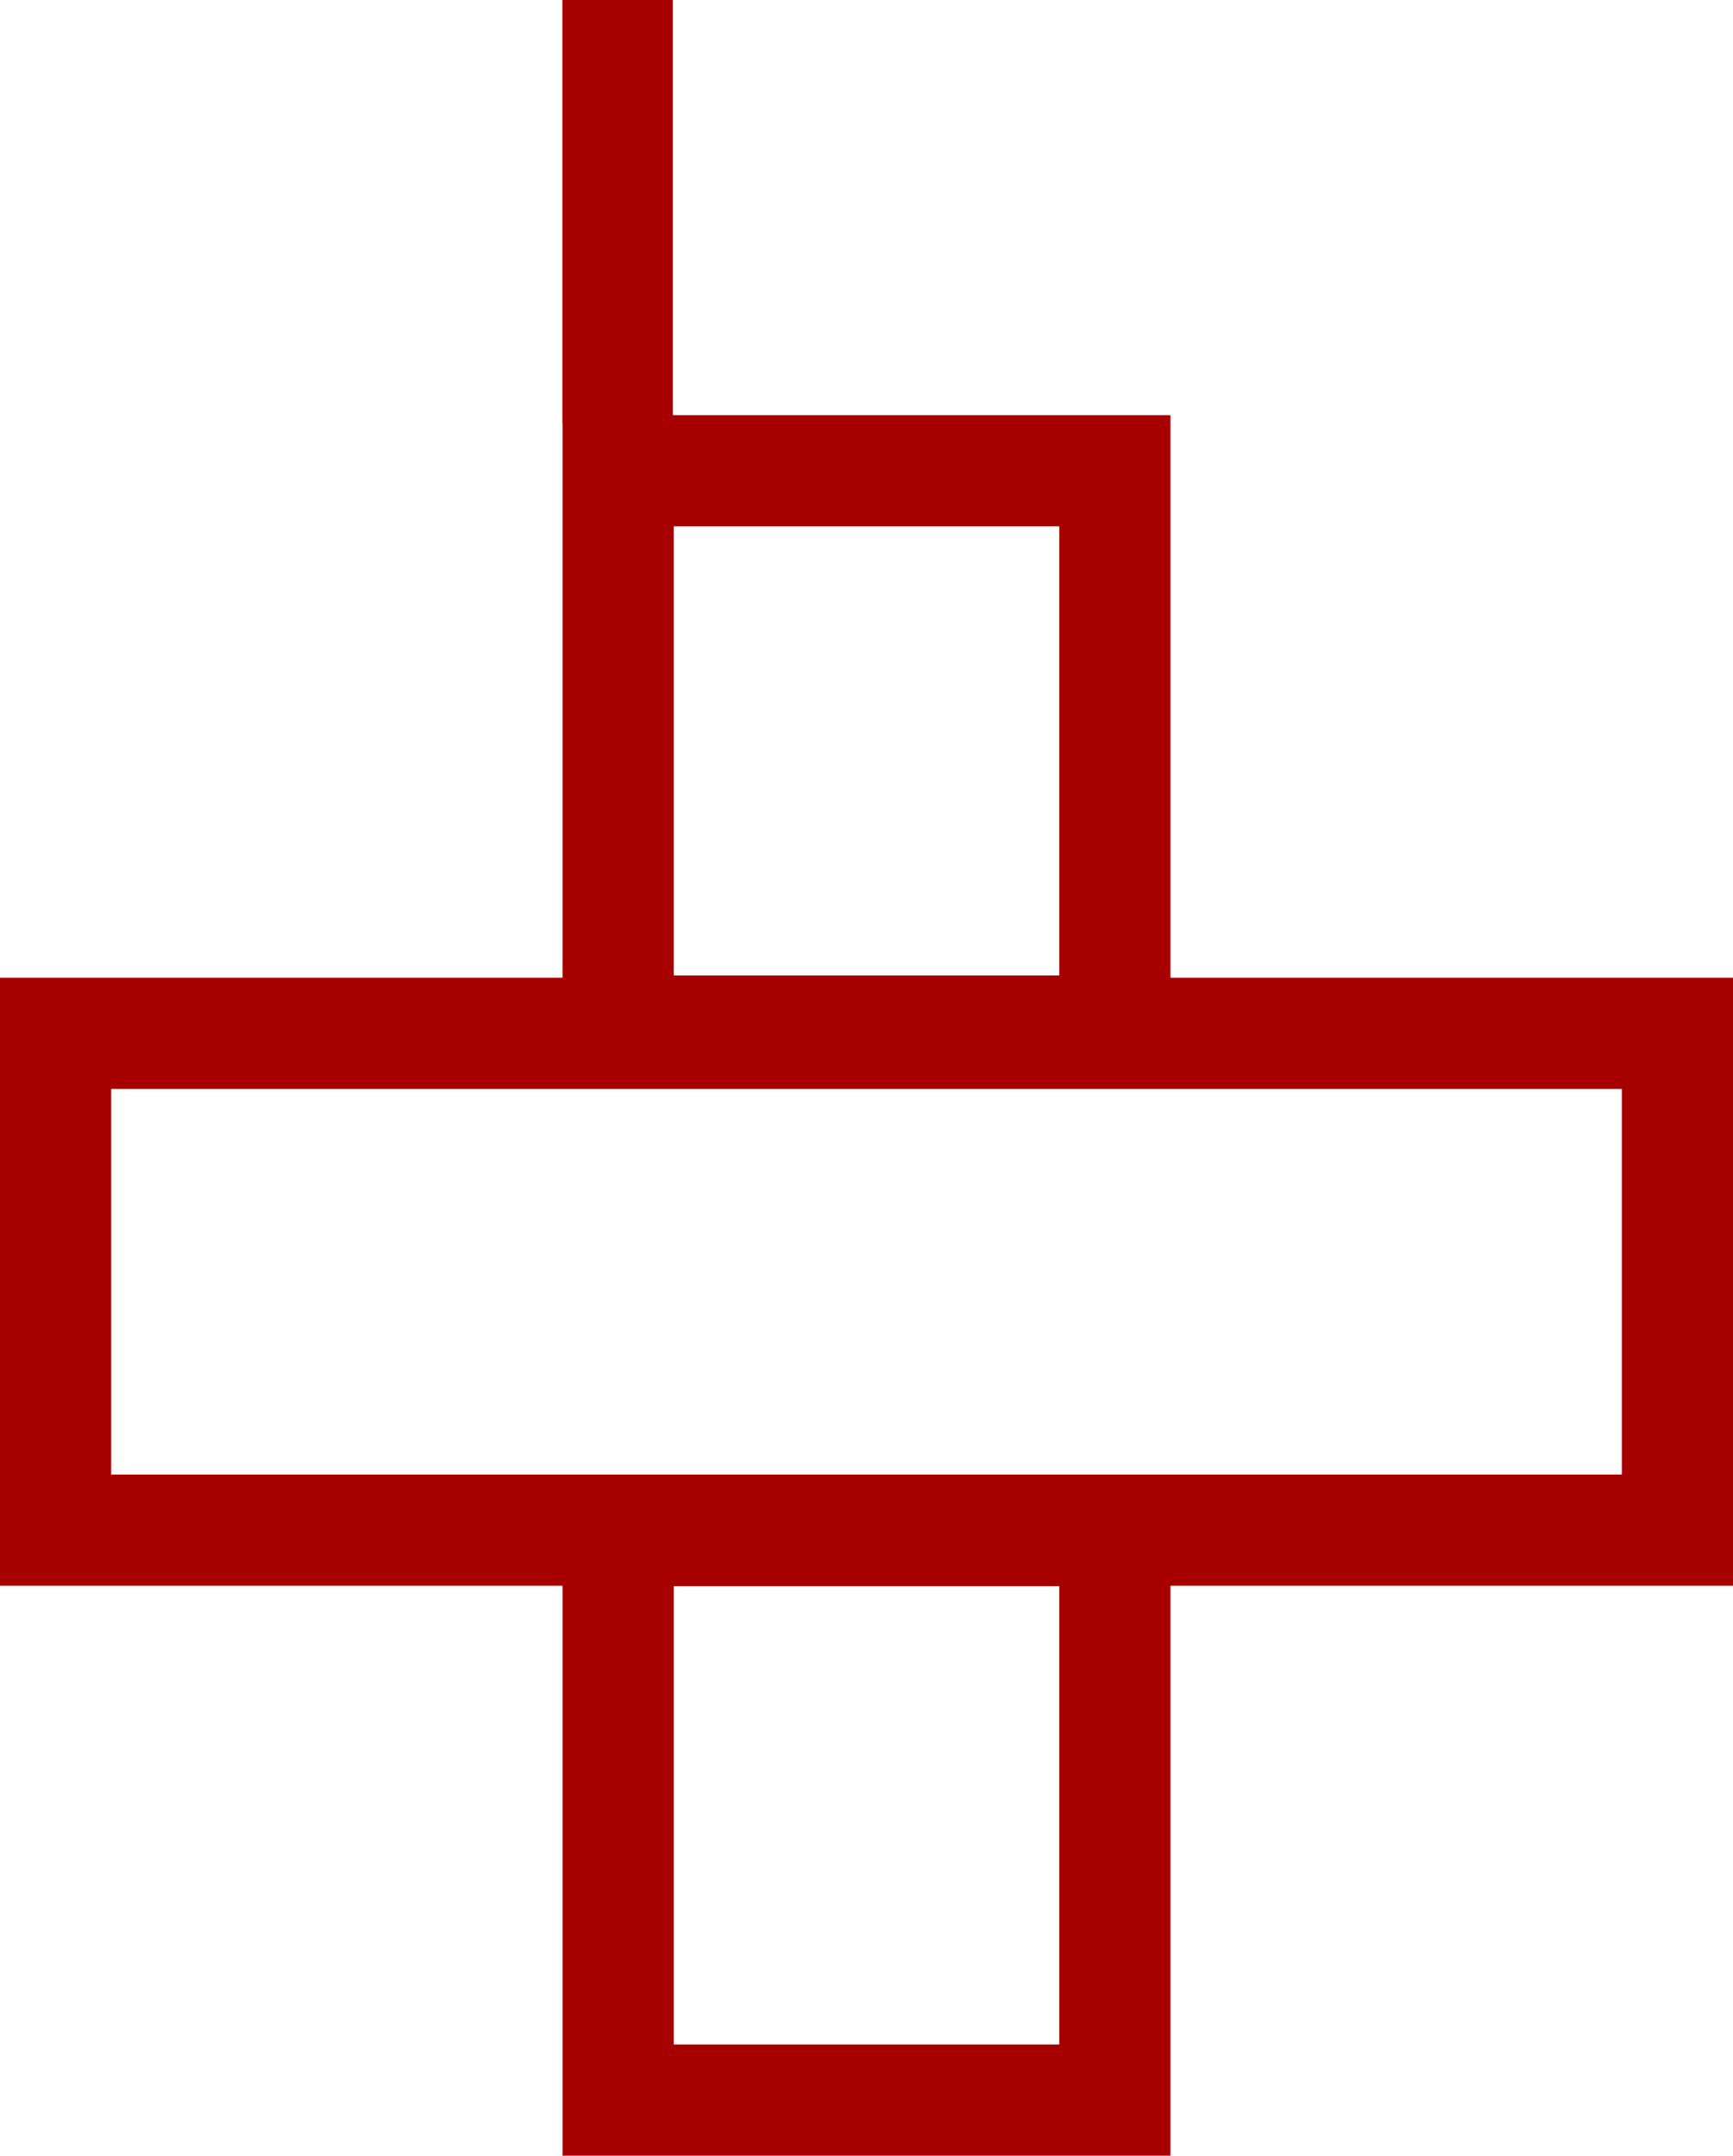 <svg xmlns="http://www.w3.org/2000/svg" width="534.239" height="664.5" viewBox="0 0 534.239 664.5">
    <path id="Path_54" data-name="Path 54"
        d="M534.239,301.39H360.825V127.978h-153.4V0H173.366V130.448h.048V301.39H0V488.8H173.414V664.5H360.825V488.8H534.239ZM207.681,162.245H326.558V300.691H207.681ZM326.558,630.233H207.681V488.952H326.558Zm173.414-175.7H34.267V335.657H499.972Z"
        fill="#a60000" />
</svg>